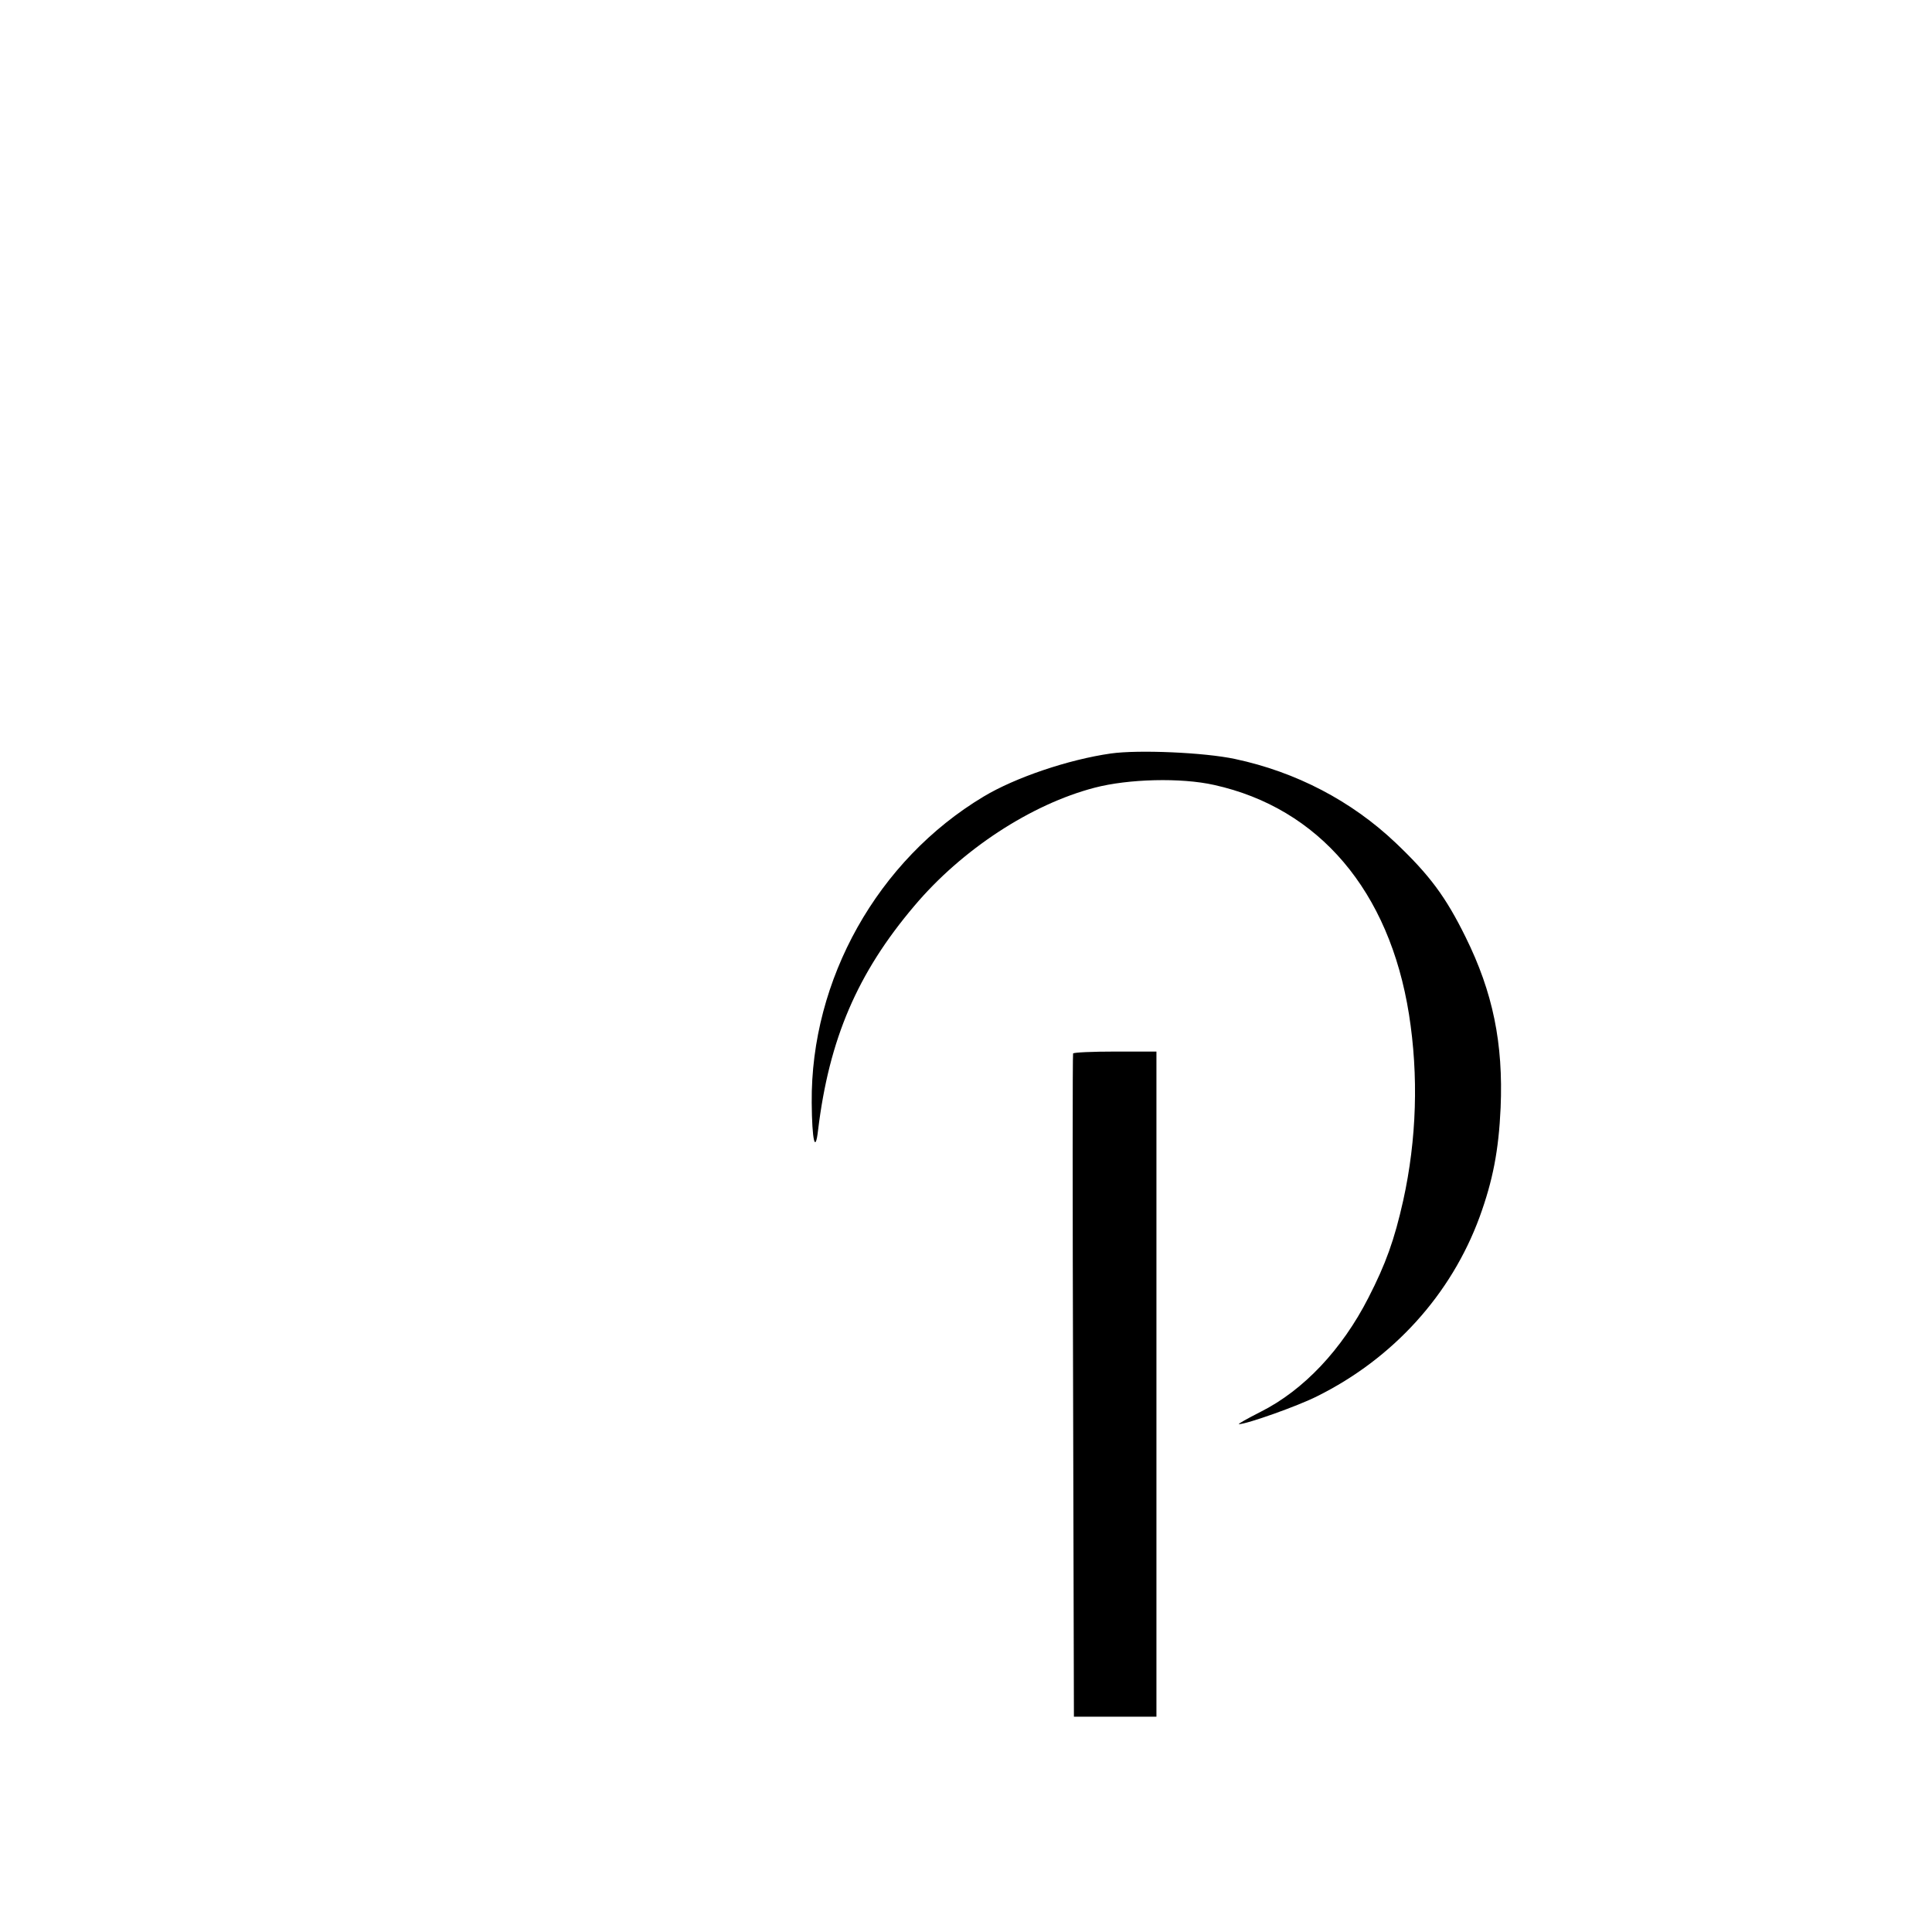 <?xml version="1.0" encoding="UTF-8" standalone="no"?>
<svg xmlns="http://www.w3.org/2000/svg" version="1.0" width="700pt" height="700pt" viewBox="0 0 700 700" preserveAspectRatio="xMidYMid meet">
  <g transform="translate(0,700) scale(0.1,-0.1)" fill="#000000" stroke="none">
    <path d="M4025 4270 c-154 -22 -346 -87 -461 -156 -384 -230 -627 -663 -623 -1109 1 -138 13 -187 23 -100 40 330 142 569 349 813 172 204 423 368 653 428 122 32 313 37 433 10 380 -84 635 -384 706 -831 35 -222 28 -453 -21 -675 -32 -143 -63 -229 -126 -352 -96 -188 -235 -335 -390 -413 -49 -25 -85 -45 -79 -45 28 0 214 66 283 101 276 137 486 369 589 650 48 132 69 241 76 395 10 234 -28 419 -127 619 -72 146 -130 224 -253 341 -160 152 -361 257 -582 304 -112 24 -351 34 -450 20z"></path>
    <path d="M3888 3183 c-2 -5 -2 -547 0 -1205 l3 -1198 150 0 149 0 0 1205 0 1205 -149 0 c-83 0 -151 -3 -153 -7z"></path>
  </g>
</svg>